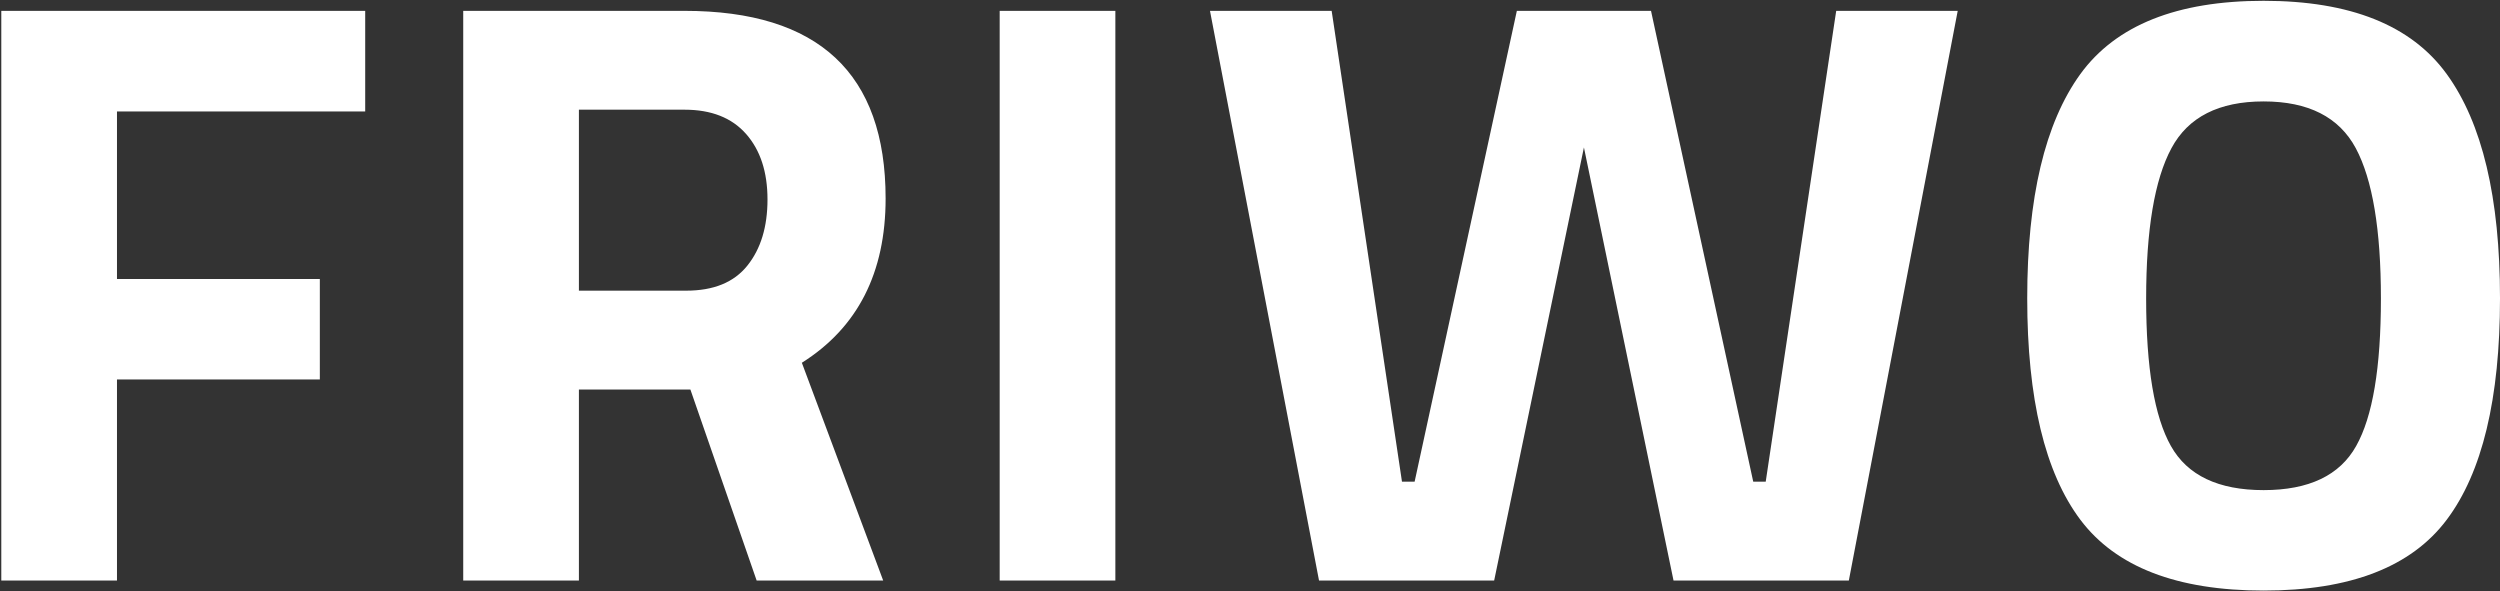 <svg version="1.2" xmlns="http://www.w3.org/2000/svg" viewBox="0 0 1543 365" width="1543" height="365">
	<rect x="0" y="0" width="1543" height="365" fill="#333333" stroke="none"/>
	<title>CEA</title>
	<style>
		.s0 { fill: #ffffff } 
	</style>
	<g id="Page 1">
		<path id="Path 8" fill-rule="evenodd" class="s0" d="m0.8 358.3v-351.6h224.6v62.1h-153.2v103.4h125.2v62h-125.2v124.1zm356.5-117.9v117.9h-71.4v-351.6h136.6q124.1 0 124.1 115.8 0 68.8-51.7 101.4l50.2 134.4h-78.1l-40.9-117.9zm104-76.5q12.4-15.5 12.4-40.8 0-25.4-13.2-40.4-13.2-15-38-15h-65.2v111.7h66.2c16.9 0 29.5-5.1 37.8-15.5zm227.1-157.2v351.6h-71.4v-351.6zm58.4 0h75.1l43.4 290.6h7.8l63.1-290.6h82.8l63.1 290.6h7.7l43.5-290.6h75l-67.2 351.6h-108.2l-55.3-267.3-55.4 267.3h-108.1zm763.3 314.1q-32.8 43.7-113 43.7-80.2 0-113.1-43.7-32.8-43.7-32.8-136.7 0-93.1 32.8-138.4 32.9-45.2 113.1-45.2 80.2 0 113 45.2 32.9 45.3 32.9 138.4 0 93-32.9 136.7zm-170.2-45.5q15.3 27.2 57.2 27.2 41.9 0 57.1-27.2 15.3-27.1 15.3-91 0-63.8-15.5-92.8-15.5-28.9-56.9-28.9-41.4 0-56.9 28.9-15.6 29-15.6 92.8 0 63.9 15.3 91z"/>
	</g>
</svg>